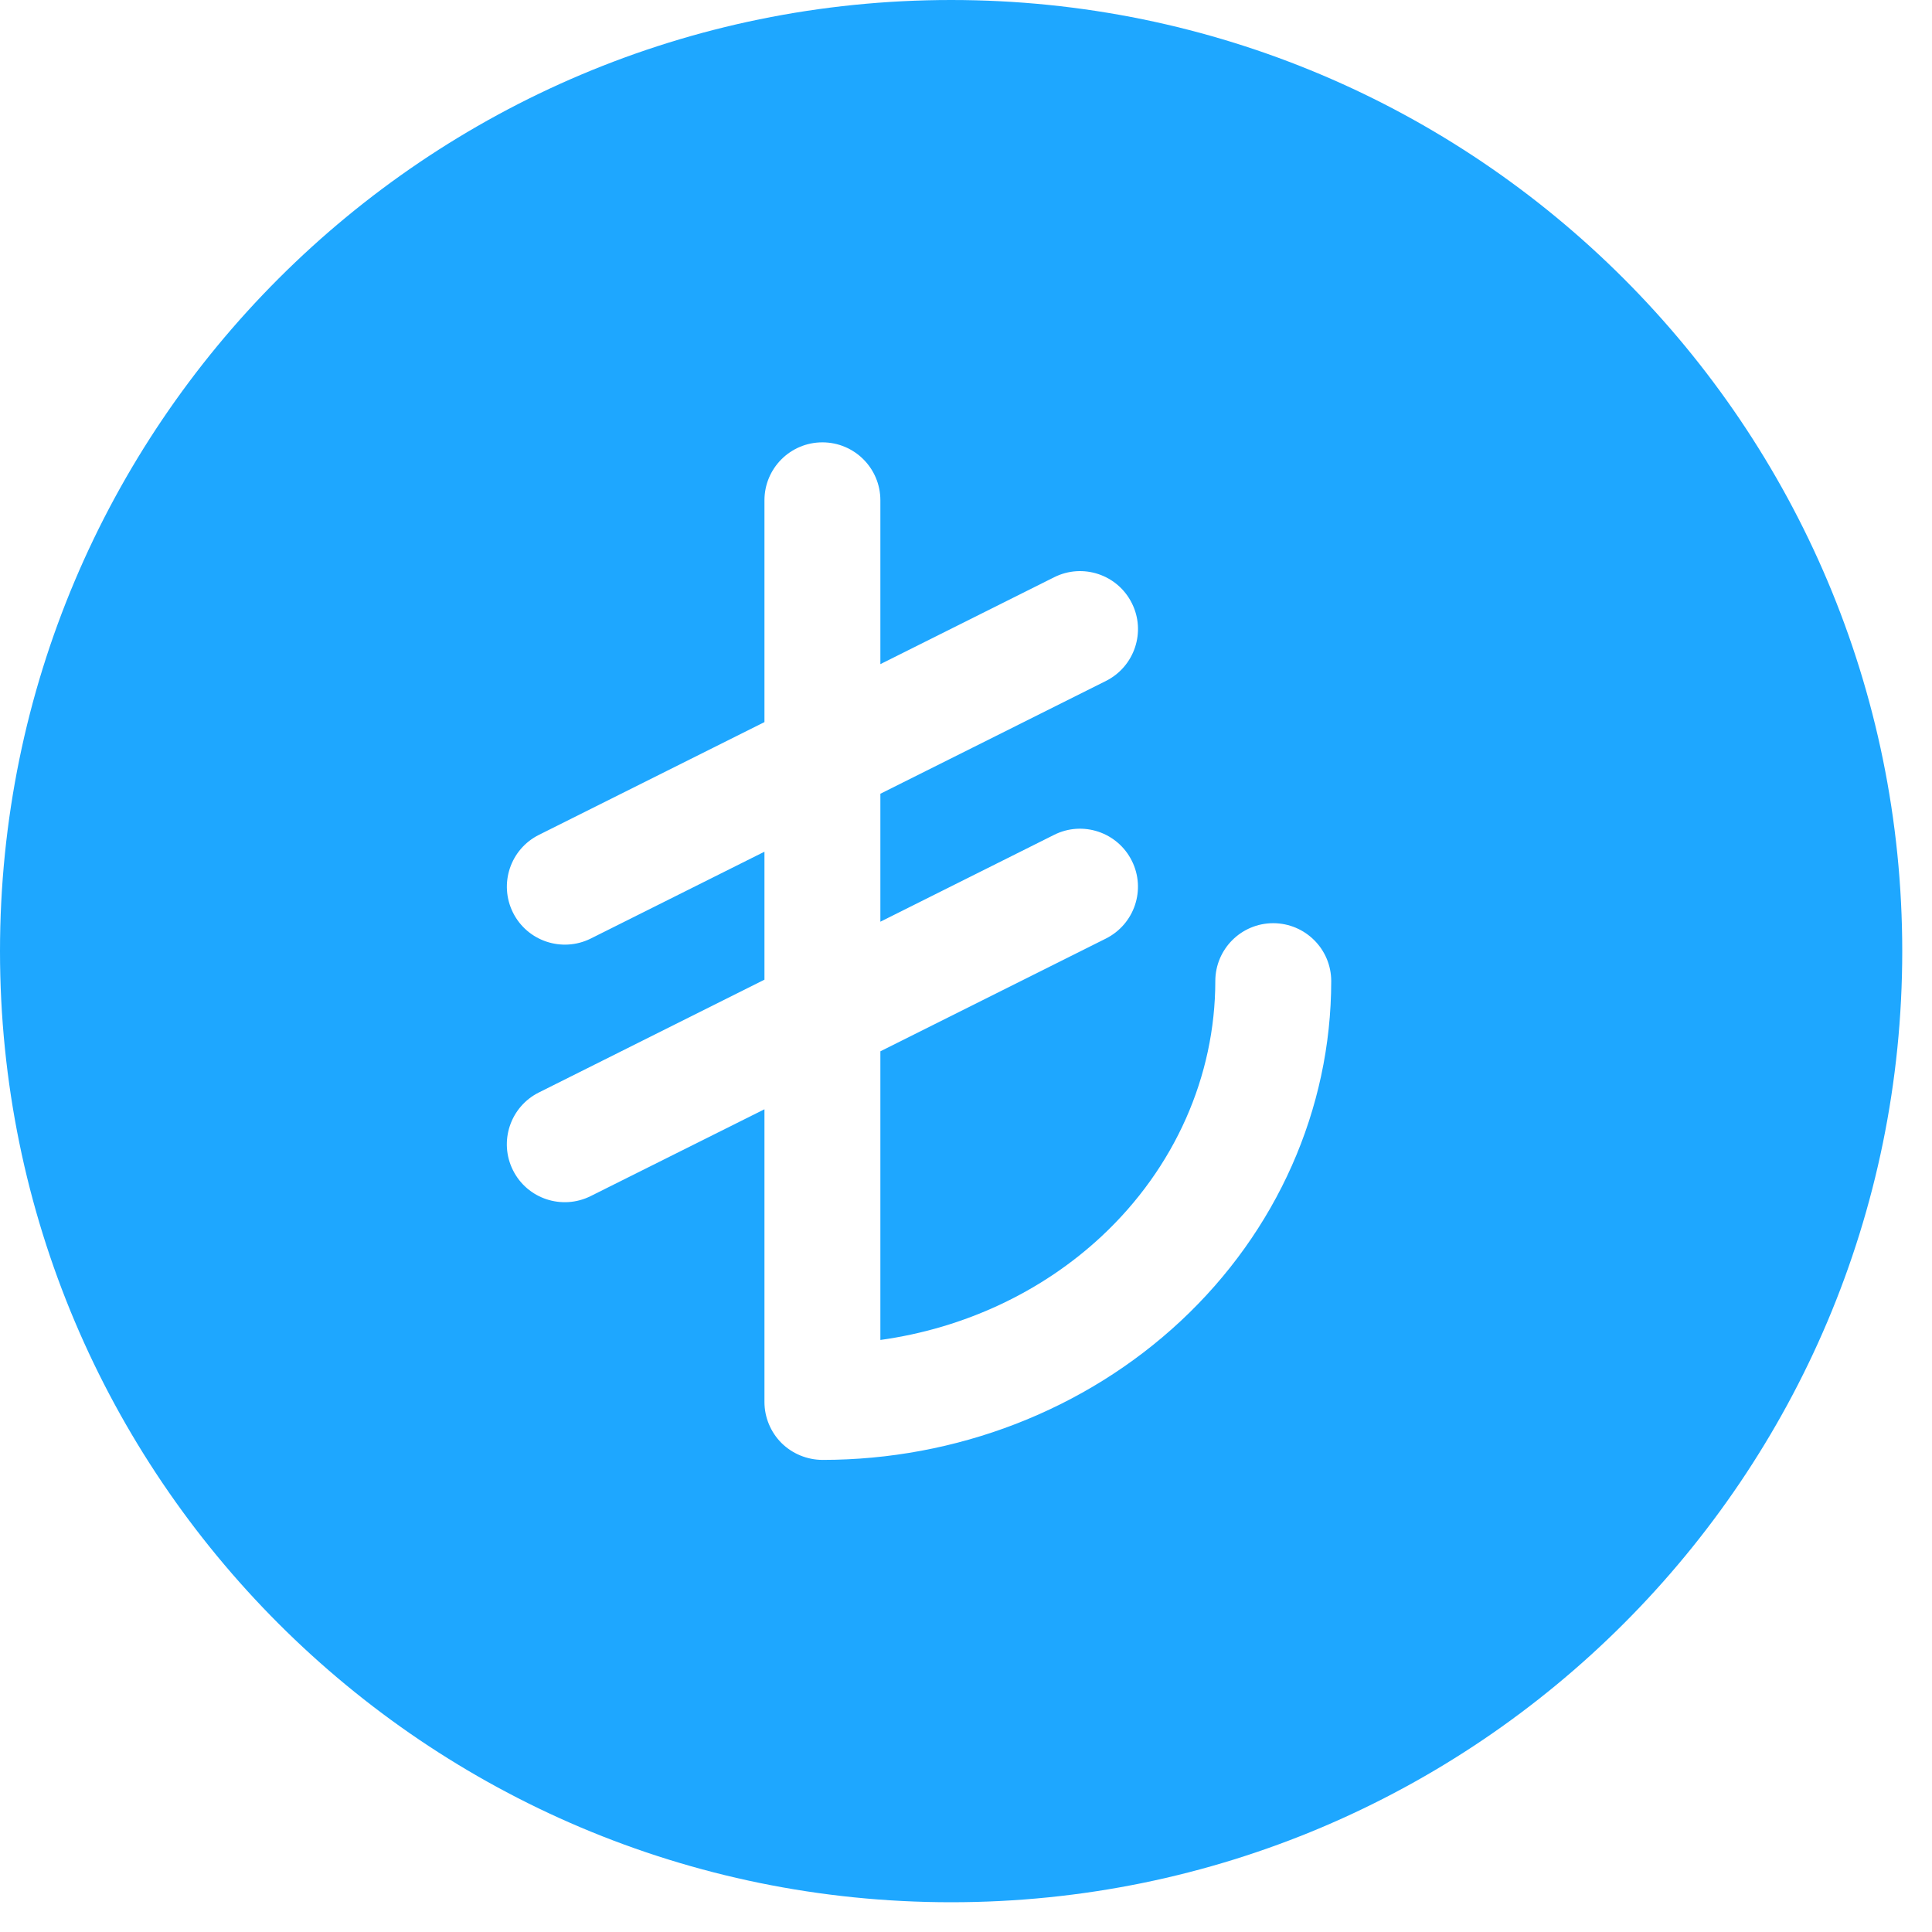 <svg width="25" height="25" viewBox="0 0 25 25" fill="none" xmlns="http://www.w3.org/2000/svg">
<path d="M12.308 0C19.105 0 24.615 5.51 24.615 12.308C24.615 19.105 19.105 24.615 12.308 24.615C5.51 24.615 0 19.105 0 12.308C4.07179e-05 5.51 5.51 4.07167e-05 12.308 0ZM10.642 5.724C10.227 5.724 9.892 6.06 9.892 6.474V9.344L6.974 10.803C6.603 10.988 6.453 11.438 6.638 11.809C6.823 12.179 7.273 12.329 7.644 12.145L9.892 11.021V12.677L6.974 14.136C6.603 14.321 6.452 14.772 6.638 15.143C6.823 15.513 7.273 15.662 7.644 15.477L9.892 14.354V18.141C9.892 18.339 9.971 18.53 10.111 18.671C10.252 18.811 10.443 18.89 10.642 18.891C12.371 18.891 14.04 18.249 15.278 17.094C16.518 15.937 17.225 14.356 17.226 12.696C17.226 12.282 16.89 11.947 16.476 11.946C16.061 11.946 15.726 12.282 15.726 12.696C15.725 13.924 15.203 15.112 14.255 15.997C13.481 16.719 12.475 17.189 11.392 17.339V13.604L14.31 12.145C14.681 11.959 14.831 11.509 14.646 11.139C14.461 10.768 14.01 10.617 13.64 10.803L11.392 11.927V10.271L14.31 8.812C14.681 8.626 14.832 8.175 14.646 7.805C14.461 7.434 14.01 7.284 13.64 7.47L11.392 8.594V6.474C11.392 6.059 11.056 5.724 10.642 5.724Z" fill="#1EA7FF"/>
</svg>
